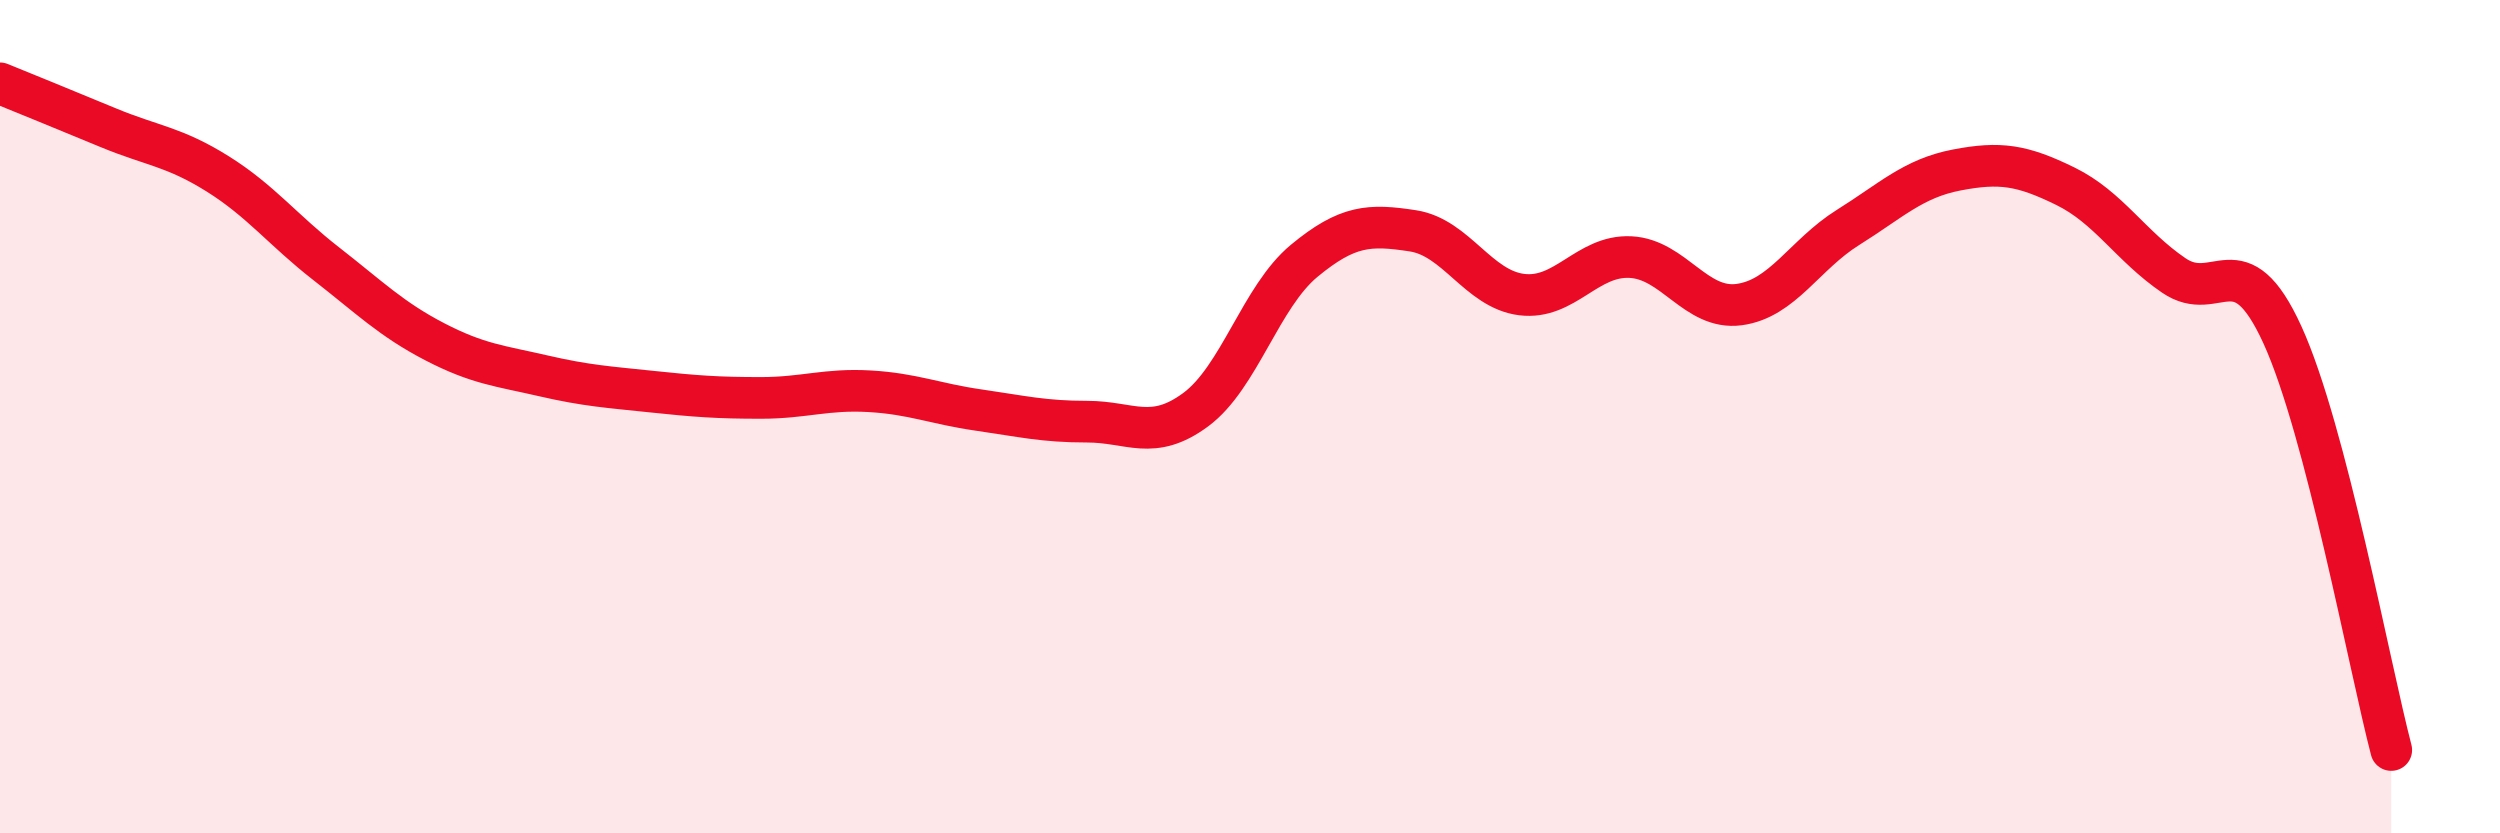 
    <svg width="60" height="20" viewBox="0 0 60 20" xmlns="http://www.w3.org/2000/svg">
      <path
        d="M 0,2 C 0.52,2.21 1.57,2.64 2.61,3.07 C 3.65,3.5 4.18,3.52 5.22,4.17 C 6.26,4.82 6.79,5.52 7.83,6.33 C 8.87,7.14 9.39,7.66 10.43,8.2 C 11.47,8.74 12,8.78 13.04,9.02 C 14.08,9.26 14.61,9.29 15.65,9.4 C 16.69,9.51 17.22,9.55 18.26,9.55 C 19.3,9.55 19.83,9.33 20.87,9.39 C 21.91,9.45 22.44,9.69 23.48,9.84 C 24.52,9.99 25.05,10.12 26.09,10.12 C 27.13,10.12 27.66,10.6 28.7,9.83 C 29.74,9.06 30.26,7.12 31.3,6.26 C 32.34,5.4 32.87,5.38 33.91,5.54 C 34.95,5.7 35.48,6.94 36.52,7.07 C 37.56,7.2 38.09,6.12 39.13,6.17 C 40.17,6.22 40.7,7.45 41.74,7.31 C 42.78,7.17 43.31,6.11 44.35,5.46 C 45.39,4.81 45.92,4.28 46.96,4.08 C 48,3.88 48.53,3.96 49.57,4.47 C 50.61,4.98 51.13,5.9 52.17,6.61 C 53.21,7.32 53.74,5.76 54.78,8.04 C 55.82,10.32 56.87,16.01 57.39,18L57.39 20L0 20Z"
        fill="#EB0A25"
        opacity="0.1"
        stroke-linecap="round"
        stroke-linejoin="round"
      />
      <path
        d="M 0,2 C 0.52,2.21 1.57,2.64 2.61,3.07 C 3.65,3.5 4.18,3.52 5.22,4.17 C 6.26,4.82 6.79,5.52 7.83,6.33 C 8.87,7.14 9.39,7.66 10.43,8.2 C 11.47,8.74 12,8.78 13.04,9.02 C 14.08,9.26 14.61,9.29 15.65,9.4 C 16.69,9.51 17.22,9.55 18.26,9.55 C 19.3,9.55 19.83,9.33 20.87,9.39 C 21.91,9.45 22.44,9.69 23.48,9.84 C 24.52,9.99 25.05,10.12 26.09,10.12 C 27.13,10.12 27.66,10.6 28.7,9.83 C 29.74,9.06 30.26,7.12 31.3,6.26 C 32.34,5.4 32.87,5.38 33.91,5.54 C 34.95,5.7 35.48,6.94 36.52,7.07 C 37.56,7.2 38.09,6.12 39.13,6.17 C 40.17,6.22 40.7,7.45 41.74,7.31 C 42.78,7.17 43.31,6.11 44.35,5.46 C 45.39,4.81 45.92,4.28 46.96,4.08 C 48,3.88 48.53,3.96 49.57,4.47 C 50.61,4.98 51.13,5.9 52.17,6.61 C 53.21,7.32 53.74,5.76 54.78,8.04 C 55.82,10.32 56.87,16.01 57.39,18"
        stroke="#EB0A25"
        stroke-width="1"
        fill="none"
        stroke-linecap="round"
        stroke-linejoin="round"
      />
    </svg>
  